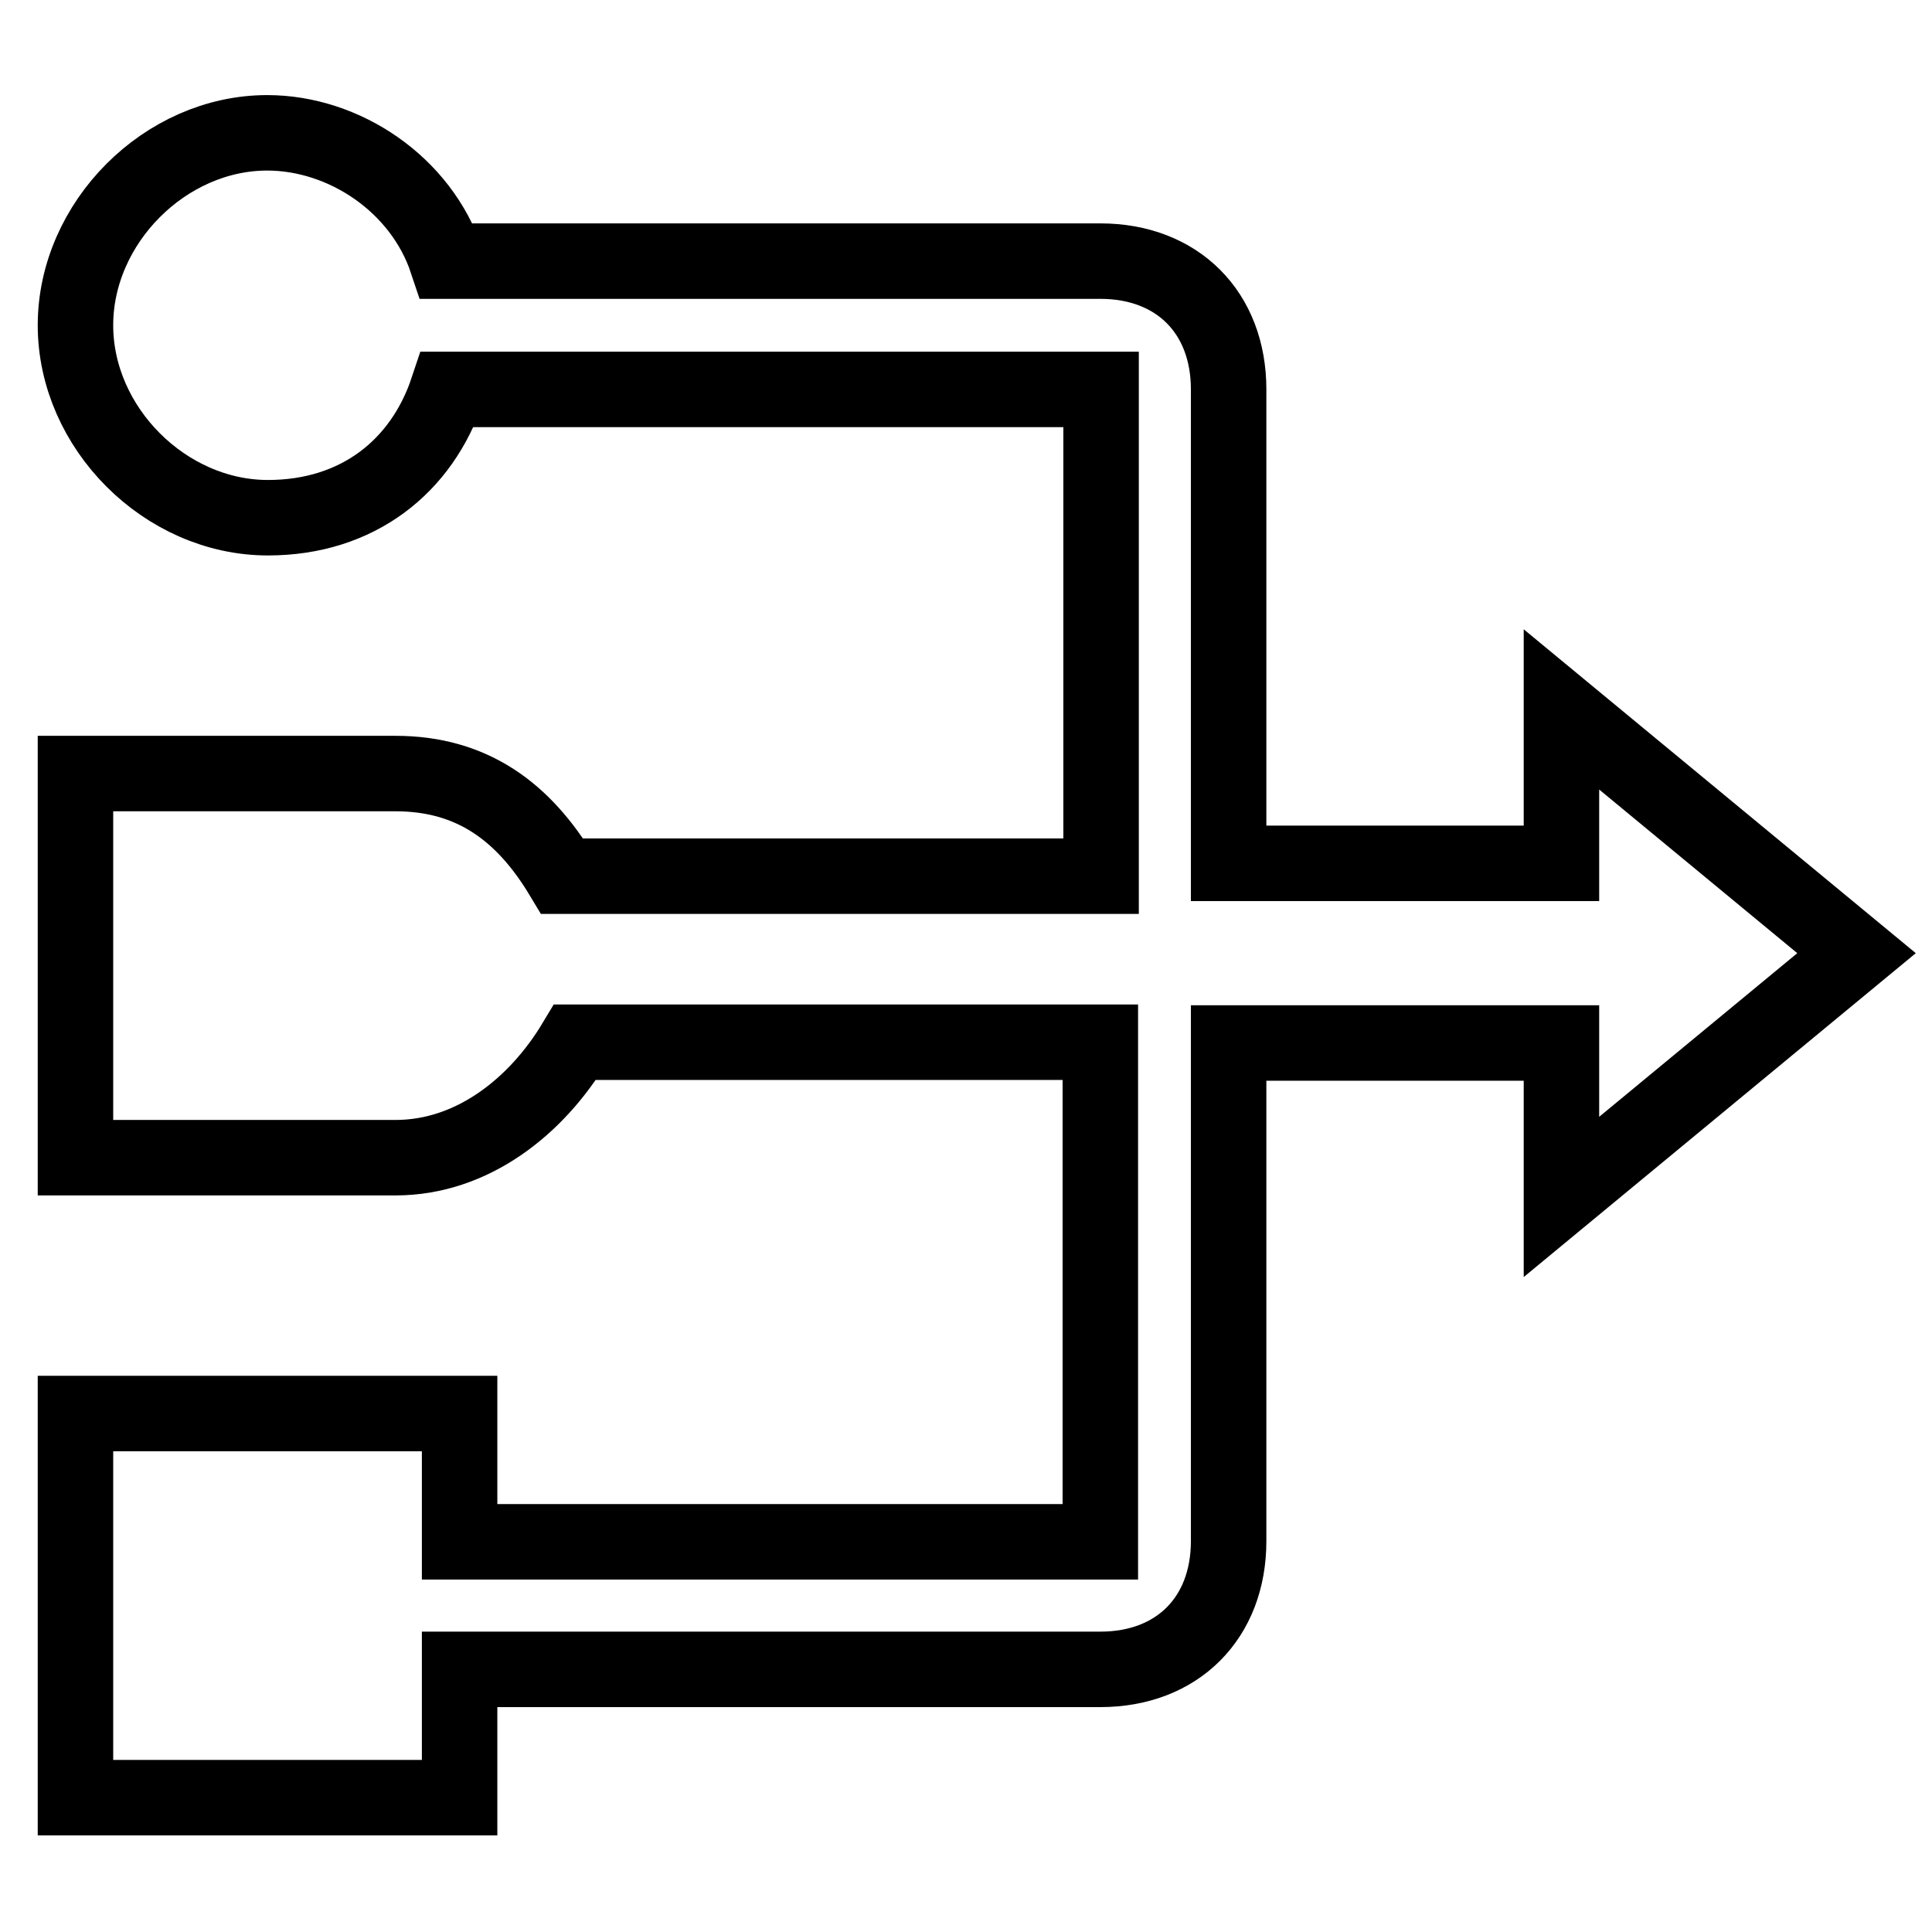 <?xml version="1.0" encoding="utf-8"?>
<!-- Svg Vector Icons : http://www.onlinewebfonts.com/icon -->
<!DOCTYPE svg PUBLIC "-//W3C//DTD SVG 1.1//EN" "http://www.w3.org/Graphics/SVG/1.1/DTD/svg11.dtd">
<svg version="1.1" xmlns="http://www.w3.org/2000/svg" xmlns:xlink="http://www.w3.org/1999/xlink" x="0px" y="0px" viewBox="0 0 256 256" enable-background="new 0 0 256 256" xml:space="preserve">
<g> <path stroke-width="10" fill-opacity="0" stroke="#000000"  d="M162.8,138.2h44.1v20.4l39.1-32.3L206.9,94v20.4h-44.1V51.6c0-10.2-6.8-17-17-17H59.2 c-3.4-10.2-13.6-17-23.8-17C21.9,17.6,10,29.5,10,43.1s11.9,25.5,25.5,25.5c11.9,0,20.4-6.8,23.8-17h86.6v64.5H74.5 c-5.1-8.5-11.9-13.6-22.1-13.6H10v50.9h42.4c10.2,0,18.7-6.8,23.8-15.3h69.6v66.2H60.9v-17H10v50.9h50.9v-17h84.9 c10.2,0,17-6.8,17-17V138.2z"/></g>
</svg>